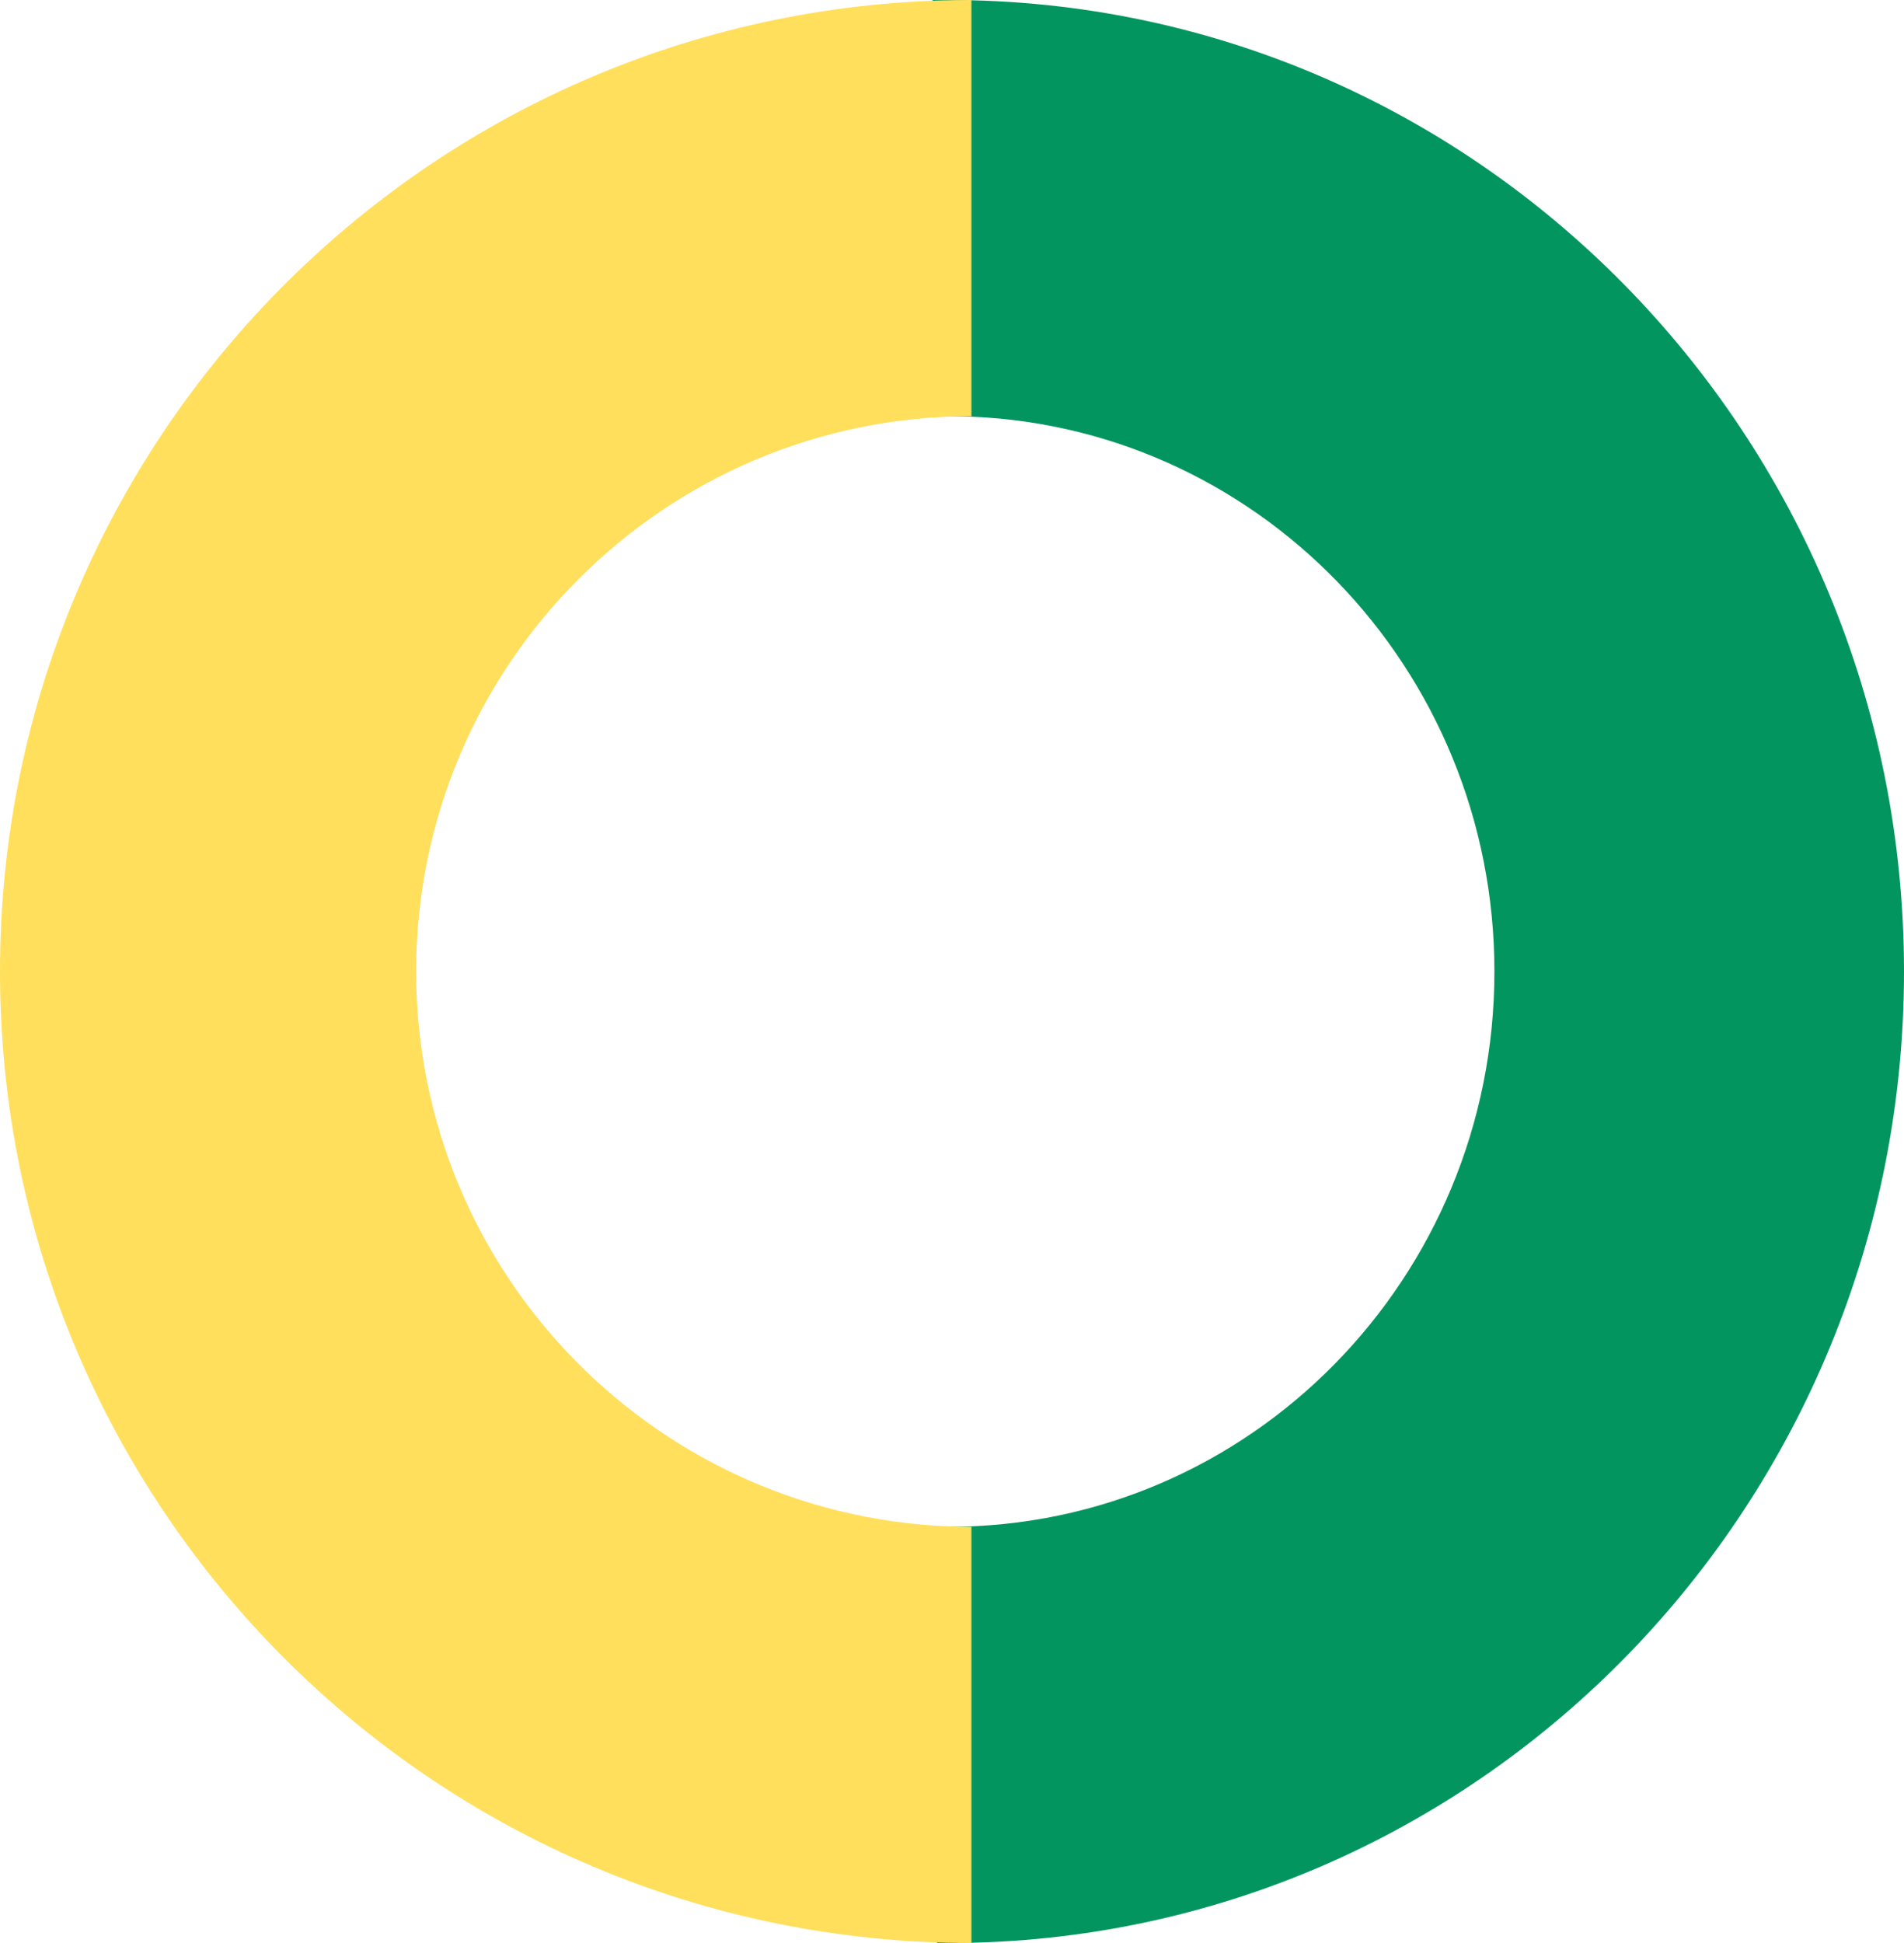 <?xml version="1.0" encoding="UTF-8"?>
<svg width="49px" height="50px" viewBox="0 0 49 50" version="1.1" xmlns="http://www.w3.org/2000/svg" xmlns:xlink="http://www.w3.org/1999/xlink">
    <title>68848009-3AE5-4A44-9E09-8BAC7D2C242C</title>
    <g id="5.0---Interface" stroke="none" stroke-width="1" fill="none" fill-rule="evenodd">
        <g id="Portfolio---Consilium-3.1.6-B" transform="translate(-330, -2028)" fill-rule="nonzero">
            <g id="Group-31" transform="translate(330, 2028)">
                <path d="M24.411,0 C37.992,0 49,11.194 49,25 C49,38.668 38.211,49.776 24.818,49.997 L24.411,50 L24.116,50 L24.116,39.29 L24.411,39.29 C32.168,39.29 38.459,32.893 38.459,25 C38.459,17.186 32.294,10.838 24.644,10.712 L24.411,10.71 L24,10.71 L24,0 L24.411,0 Z" id="Stroke-13" fill="#03955F"></path>
                <path d="M25,0 L25,10.71 C17.108,10.71 10.71,17.107 10.71,25 C10.71,32.813 16.981,39.162 24.764,39.288 L25,39.29 L25,50 C11.193,50 0,38.807 0,25 C0,11.331 10.97,0.224 24.587,0.003 L25,0 Z" id="Stroke-15" fill="#FFDF5C"></path>
            </g>
        </g>
    </g>
</svg>